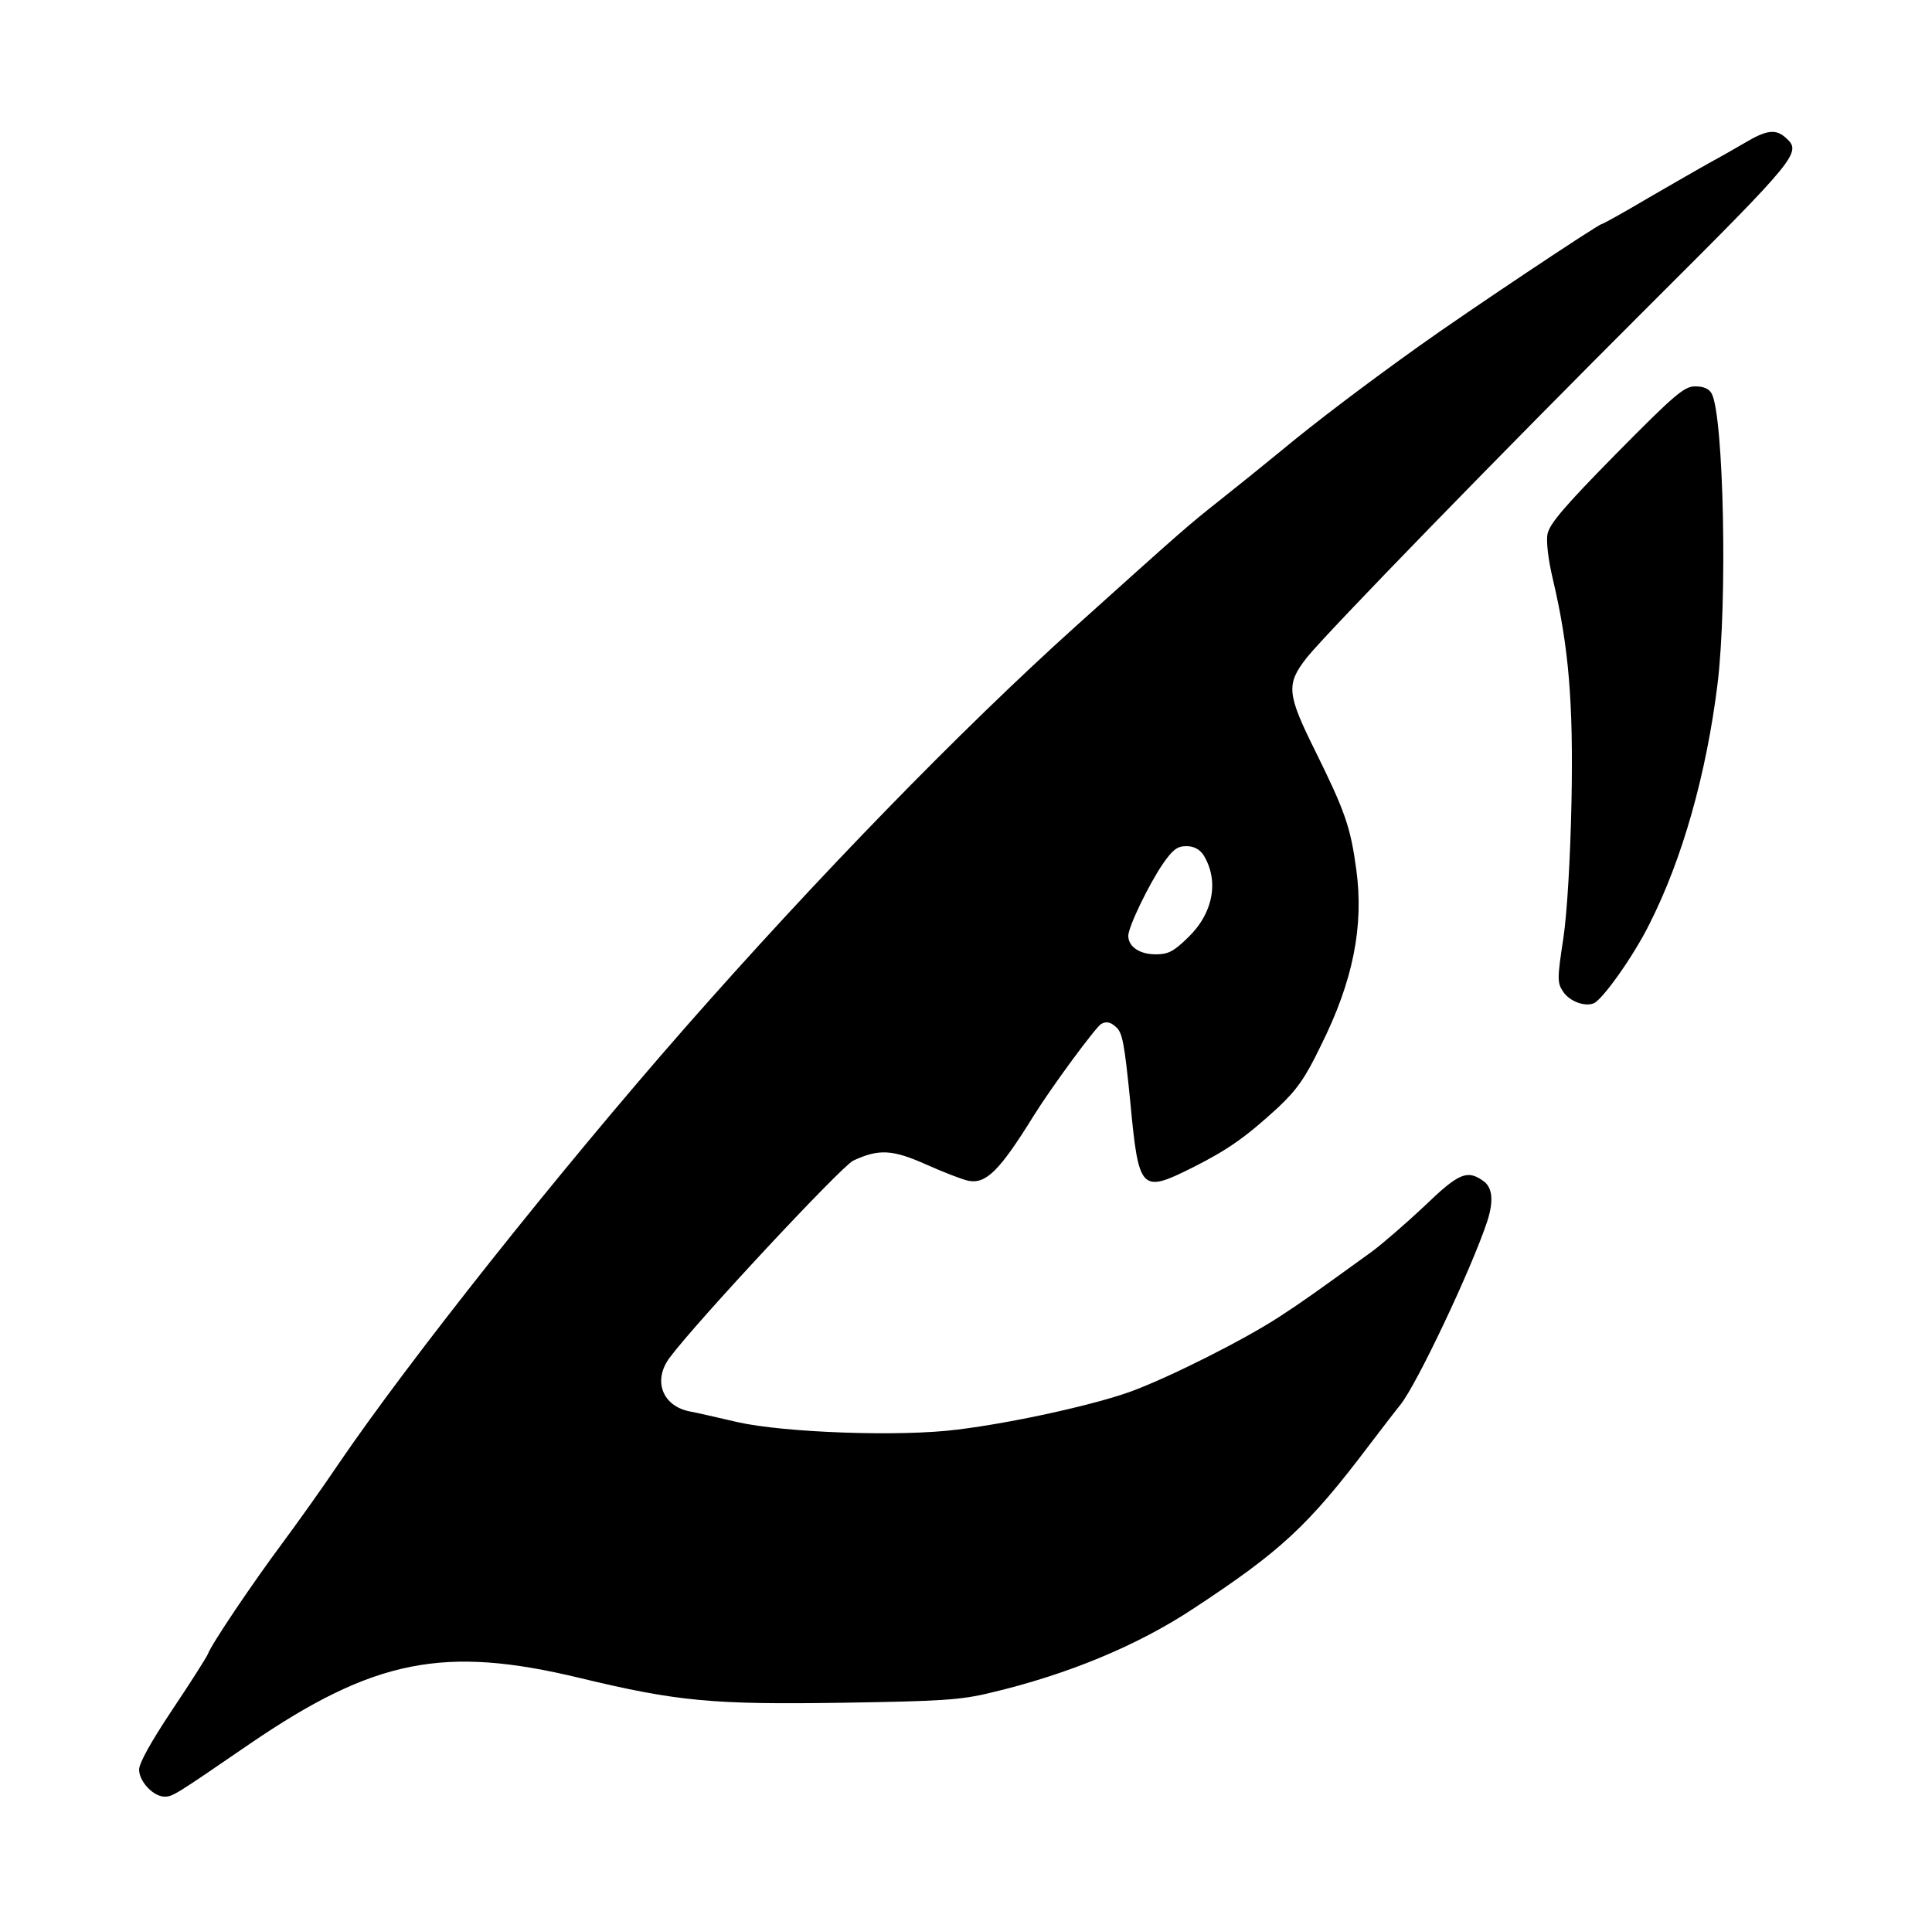 <?xml version="1.0" standalone="no"?>
<!DOCTYPE svg PUBLIC "-//W3C//DTD SVG 20010904//EN"
 "http://www.w3.org/TR/2001/REC-SVG-20010904/DTD/svg10.dtd">
<svg version="1.0" xmlns="http://www.w3.org/2000/svg"
 width="500pt" height="499pt" viewBox="0 0 500 499"
 preserveAspectRatio="xMidYMid meet">

<g transform="translate(0,499) scale(0.1,-0.1)"
fill="#000000" stroke="none">
<path d="M4515 4620 c-27 -16 -68 -39 -90 -51 -22 -12 -93 -53 -157 -90 -64
-38 -120 -69 -123 -69 -8 0 -347 -226 -470 -314 -136 -97 -271 -199 -361 -274
-45 -37 -117 -95 -160 -129 -82 -65 -91 -73 -369 -323 -300 -270 -674 -655
-1013 -1041 -328 -374 -715 -862 -896 -1128 -43 -64 -109 -156 -146 -206 -76
-102 -184 -262 -192 -286 -4 -9 -45 -74 -92 -144 -54 -81 -86 -138 -86 -155 0
-31 37 -70 66 -70 21 0 27 4 221 137 321 219 502 255 854 170 253 -61 345 -69
679 -64 255 4 307 7 384 26 199 47 380 122 525 218 225 148 296 213 454 422
32 42 68 89 81 105 43 53 185 354 225 475 17 53 14 88 -11 105 -41 29 -63 20
-152 -66 -47 -44 -108 -97 -135 -117 -148 -107 -180 -130 -240 -169 -92 -60
-283 -156 -383 -193 -93 -34 -303 -81 -450 -99 -147 -19 -447 -8 -568 19 -52
12 -108 25 -125 28 -71 14 -96 80 -52 139 69 93 444 495 475 510 66 31 102 29
189 -10 45 -20 94 -39 109 -42 46 -9 81 26 169 168 48 77 161 230 175 238 13
7 24 5 38 -8 17 -14 22 -43 37 -192 22 -234 27 -239 163 -171 91 46 136 78
219 154 49 46 71 77 111 160 84 168 112 310 92 457 -15 110 -29 150 -106 306
-74 149 -76 173 -22 242 51 64 505 531 890 915 383 382 391 393 350 430 -26
24 -50 21 -107 -13z m-1401 -1842 c42 -67 26 -152 -40 -215 -37 -36 -51 -43
-83 -43 -42 0 -71 20 -71 48 0 23 53 133 90 187 25 36 37 45 60 45 20 0 34 -8
44 -22z"/>
<path d="M4183 3816 c-134 -136 -173 -182 -178 -208 -4 -19 2 -68 14 -118 41
-174 53 -317 48 -575 -3 -144 -11 -285 -21 -353 -16 -104 -16 -116 -1 -138 16
-25 55 -40 79 -31 23 9 104 123 145 206 85 168 147 387 176 621 26 213 16 691
-15 751 -7 13 -21 19 -43 19 -28 0 -52 -20 -204 -174z"/>
</g>
</svg>
